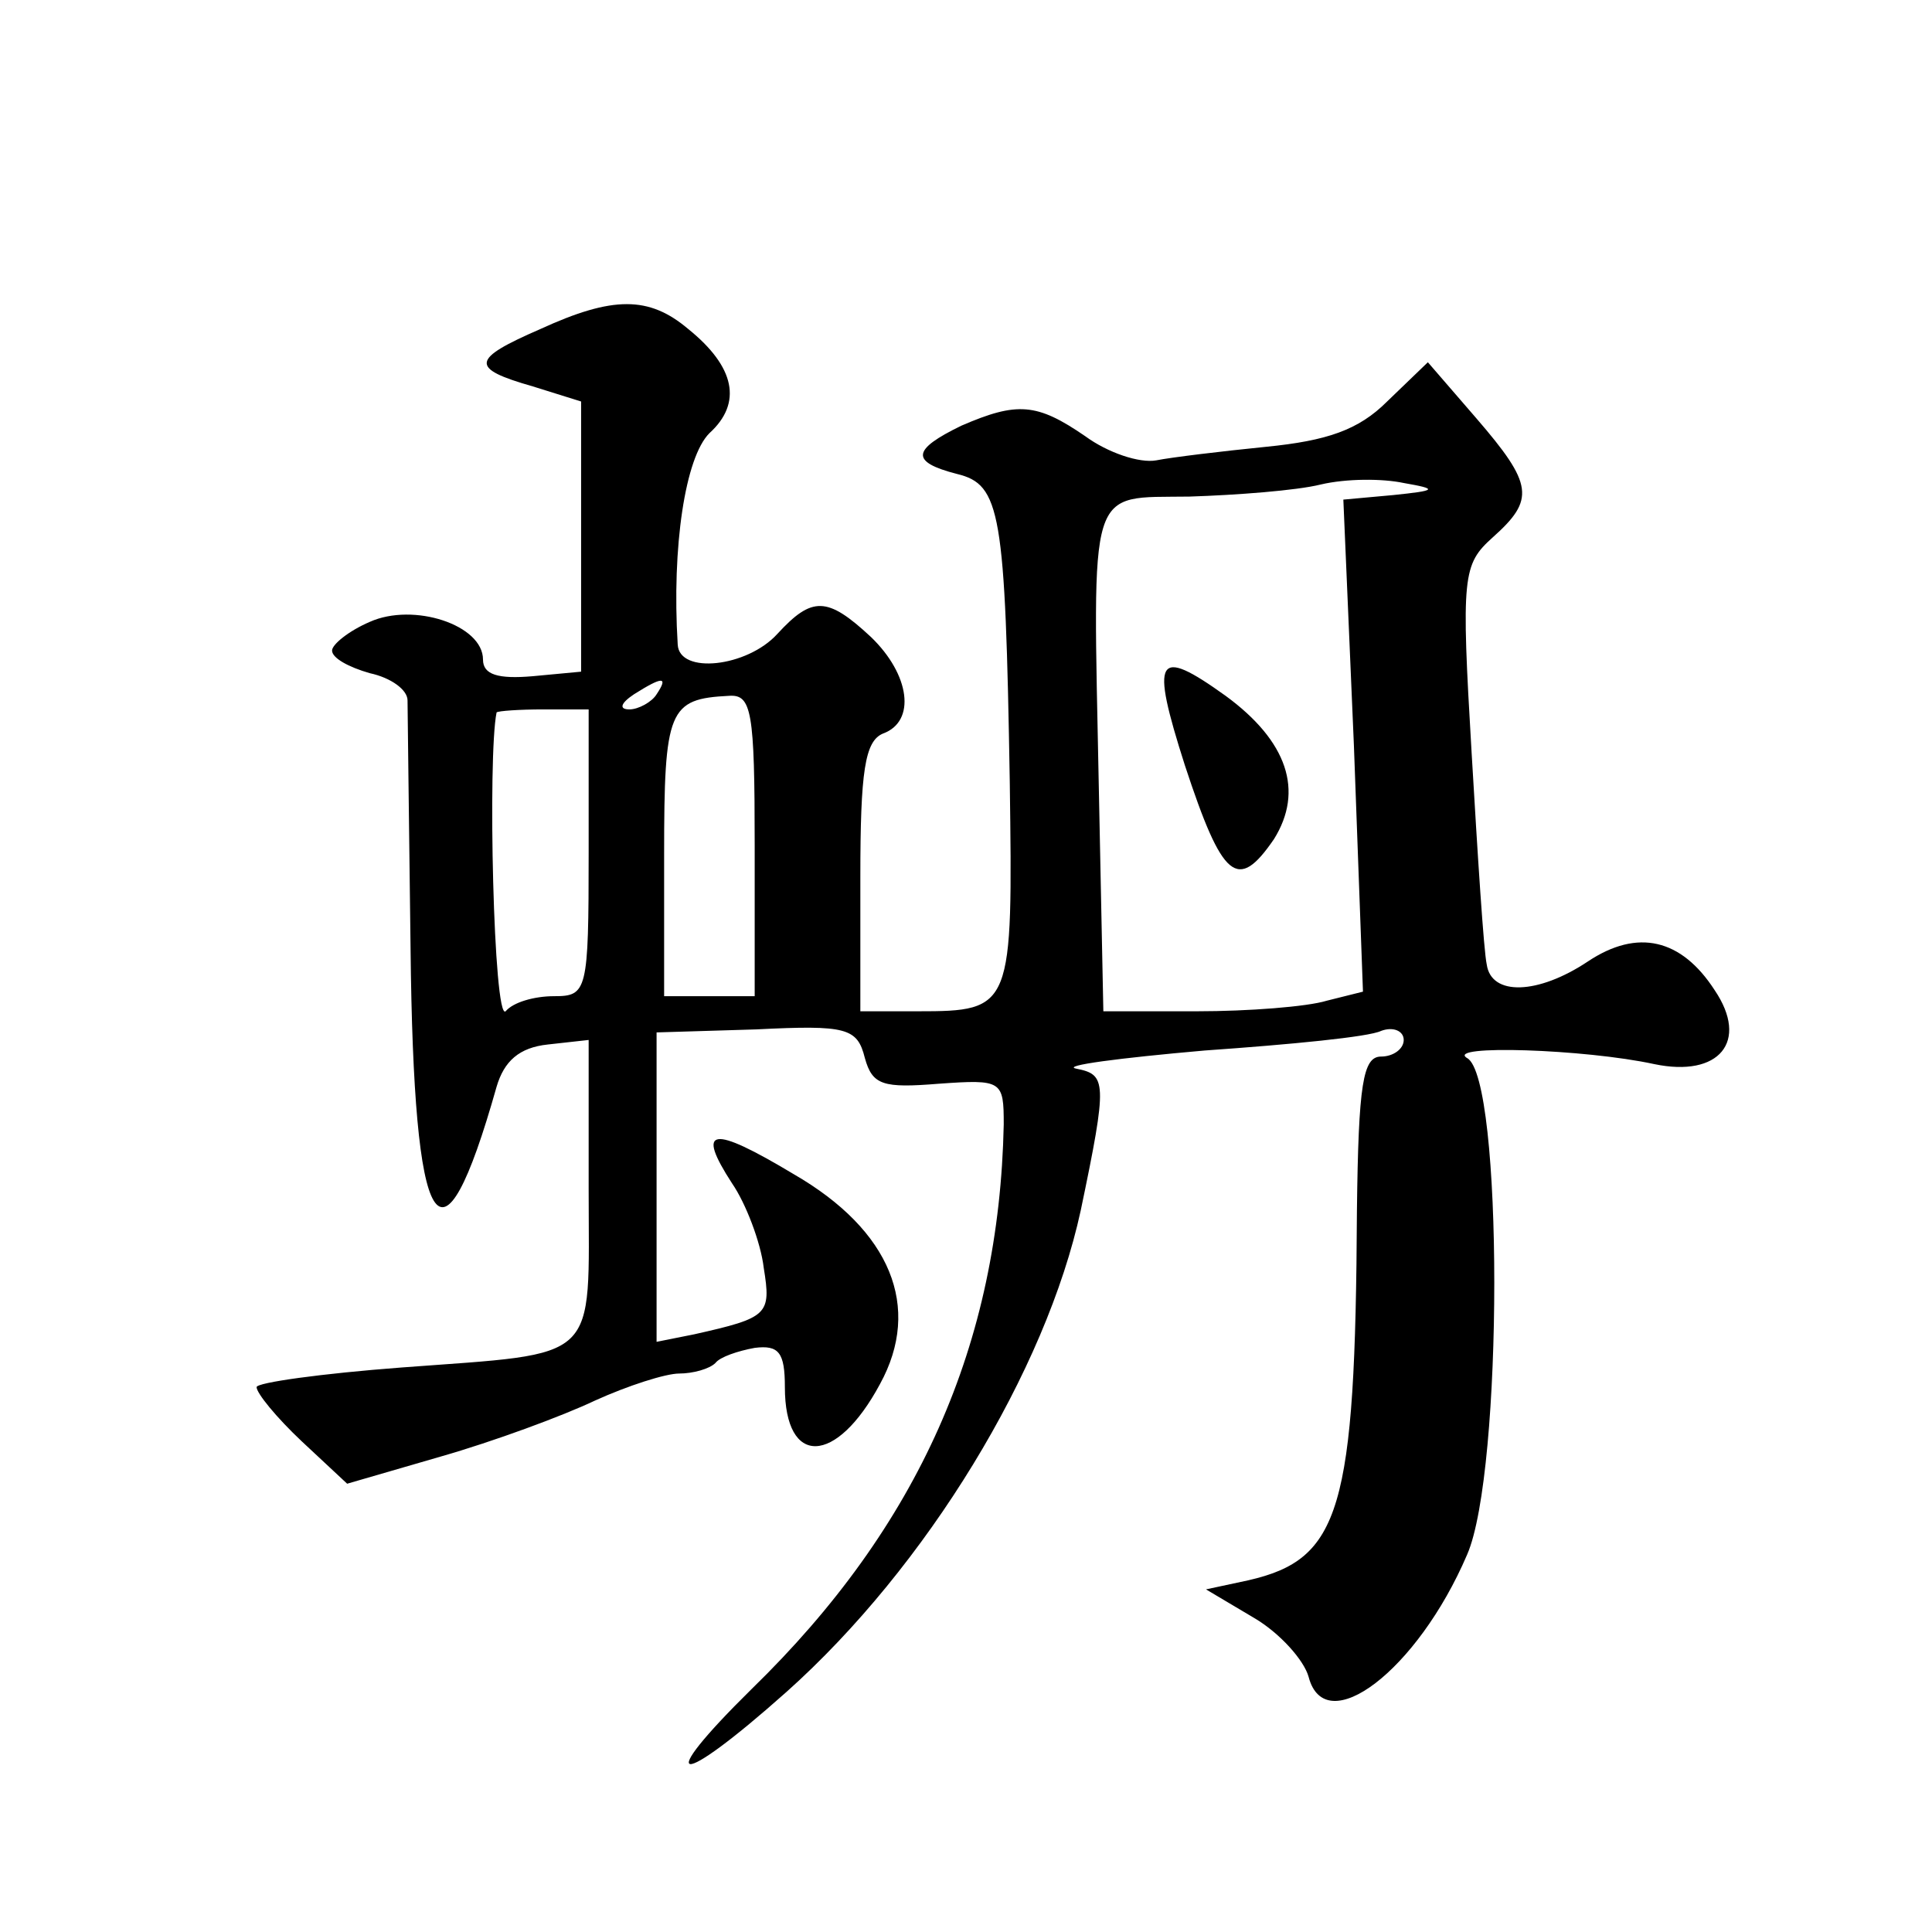 <?xml version="1.0" standalone="no"?>
<!DOCTYPE svg PUBLIC "-//W3C//DTD SVG 20010904//EN"
 "http://www.w3.org/TR/2001/REC-SVG-20010904/DTD/svg10.dtd">
<svg version="1.0" xmlns="http://www.w3.org/2000/svg"
 width="128pt" height="128pt" viewBox="0 0 128 128"
 preserveAspectRatio="xMidYMid meet">
<g transform="translate(0,128) scale(0.1,-0.1)"
fill="#0" stroke="none">
<path d="M358 1062 c-46 -20 -47 -26 -5 -38 l32 -10 0 -89 0 -90 -32 -3 c-23 -2
-33 1 -33 11 0 23 -46 38 -75 25 -14 -6 -25 -15 -25 -19 0 -5 11 -11 25 -15 14
-3 25 -11 25 -18 0 -6 1 -80 2 -164 2 -193 20 -223 57 -92 5 17 15 26 34 28 l27
3 0 -99 c0 -116 9 -108 -124 -118 -53 -4 -96 -10 -96 -13 0 -4 13 -20 30 -36 l30
-28 62 18 c35 10 81 27 102 37 22 10 47 18 56 18 9 0 20 3 24 7 3 4 15 8 26 10
16 2 20 -3 20 -26 0 -53 34 -52 63 2 28 51 7 102 -57 139 -55 33 -65 31 -41 -6
9 -13 19 -39 21 -56 5 -31 3 -33 -46 -44 l-25 -5 0 103 0 102 66 2 c60 3 67 1 72
-19 5 -18 12 -20 49 -17 42 3 43 2 43 -27 -3 -145 -56 -266 -167 -374 -66 -65 -50
-67 23 -2 93 83 172 213 195 319 18 86 17 90 -3 94 -10 2 28 7 85 12 57 4 109 9
117 13 8 3 15 0 15 -6 0 -6 -7 -11 -15 -11 -12 0 -15 -18 -16 -102 -1 -199 -11
-231 -72 -245 l-28 -6 32 -19 c17 -10 33 -28 36 -39 11 -42 72 4 105 81 24 55 24
316 0 329 -15 9 78 6 124 -4 43 -9 63 15 40 49 -22 34 -51 41 -84 19 -33 -22 -64
-23 -67 -2 -2 9 -6 72 -10 140 -7 118 -6 125 14 143 28 25 27 35 -11 79 l-32 37
-27 -26 c-19 -19 -40 -26 -80 -30 -30 -3 -63 -7 -73 -9 -11 -2 -32 5 -47 16 -32
22 -45 23 -82 7 -33 -16 -34 -24 -3 -32 29 -7 32 -25 35 -204 2 -150 2 -152 -61
-152 l-38 0 0 89 c0 70 3 90 15 95 22 8 18 39 -8 64 -29 27 -39 27 -62 2 -20 -22
-65 -27 -66 -7 -4 65 5 124 21 140 22 20 17 44 -14 69 -26 22 -50 22 -98 0z m565
-110 l-33 -3 7 -163 6 -163 -24 -6 c-13 -4 -52 -7 -86 -7 l-62 0 -3 148 c-4 204
-8 192 60 193 31 1 71 4 87 8 17 4 41 4 55 1 23 -4 22 -5 -7 -8z m-488 -132 c-3
-5 -12 -10 -18 -10 -7 0 -6 4 3 10 19 12 23 12 15 0z m65 -100 l0 -100 -30 0 -30
0 0 94 c0 96 3 103 43 105 15 1 17 -10 17 -99z m-110 -5 c0 -92 -1 -95 -23 -95
-13 0 -27 -4 -32 -10 -8 -7 -12 169 -6 198 1 1 15 2 31 2 l30 0 0 -95z M785 773
c25 -76 35 -84 59 -49 20 32 9 65 -32 95 -46 33 -50 26 -27 -46z"/>
</g>
</svg>

